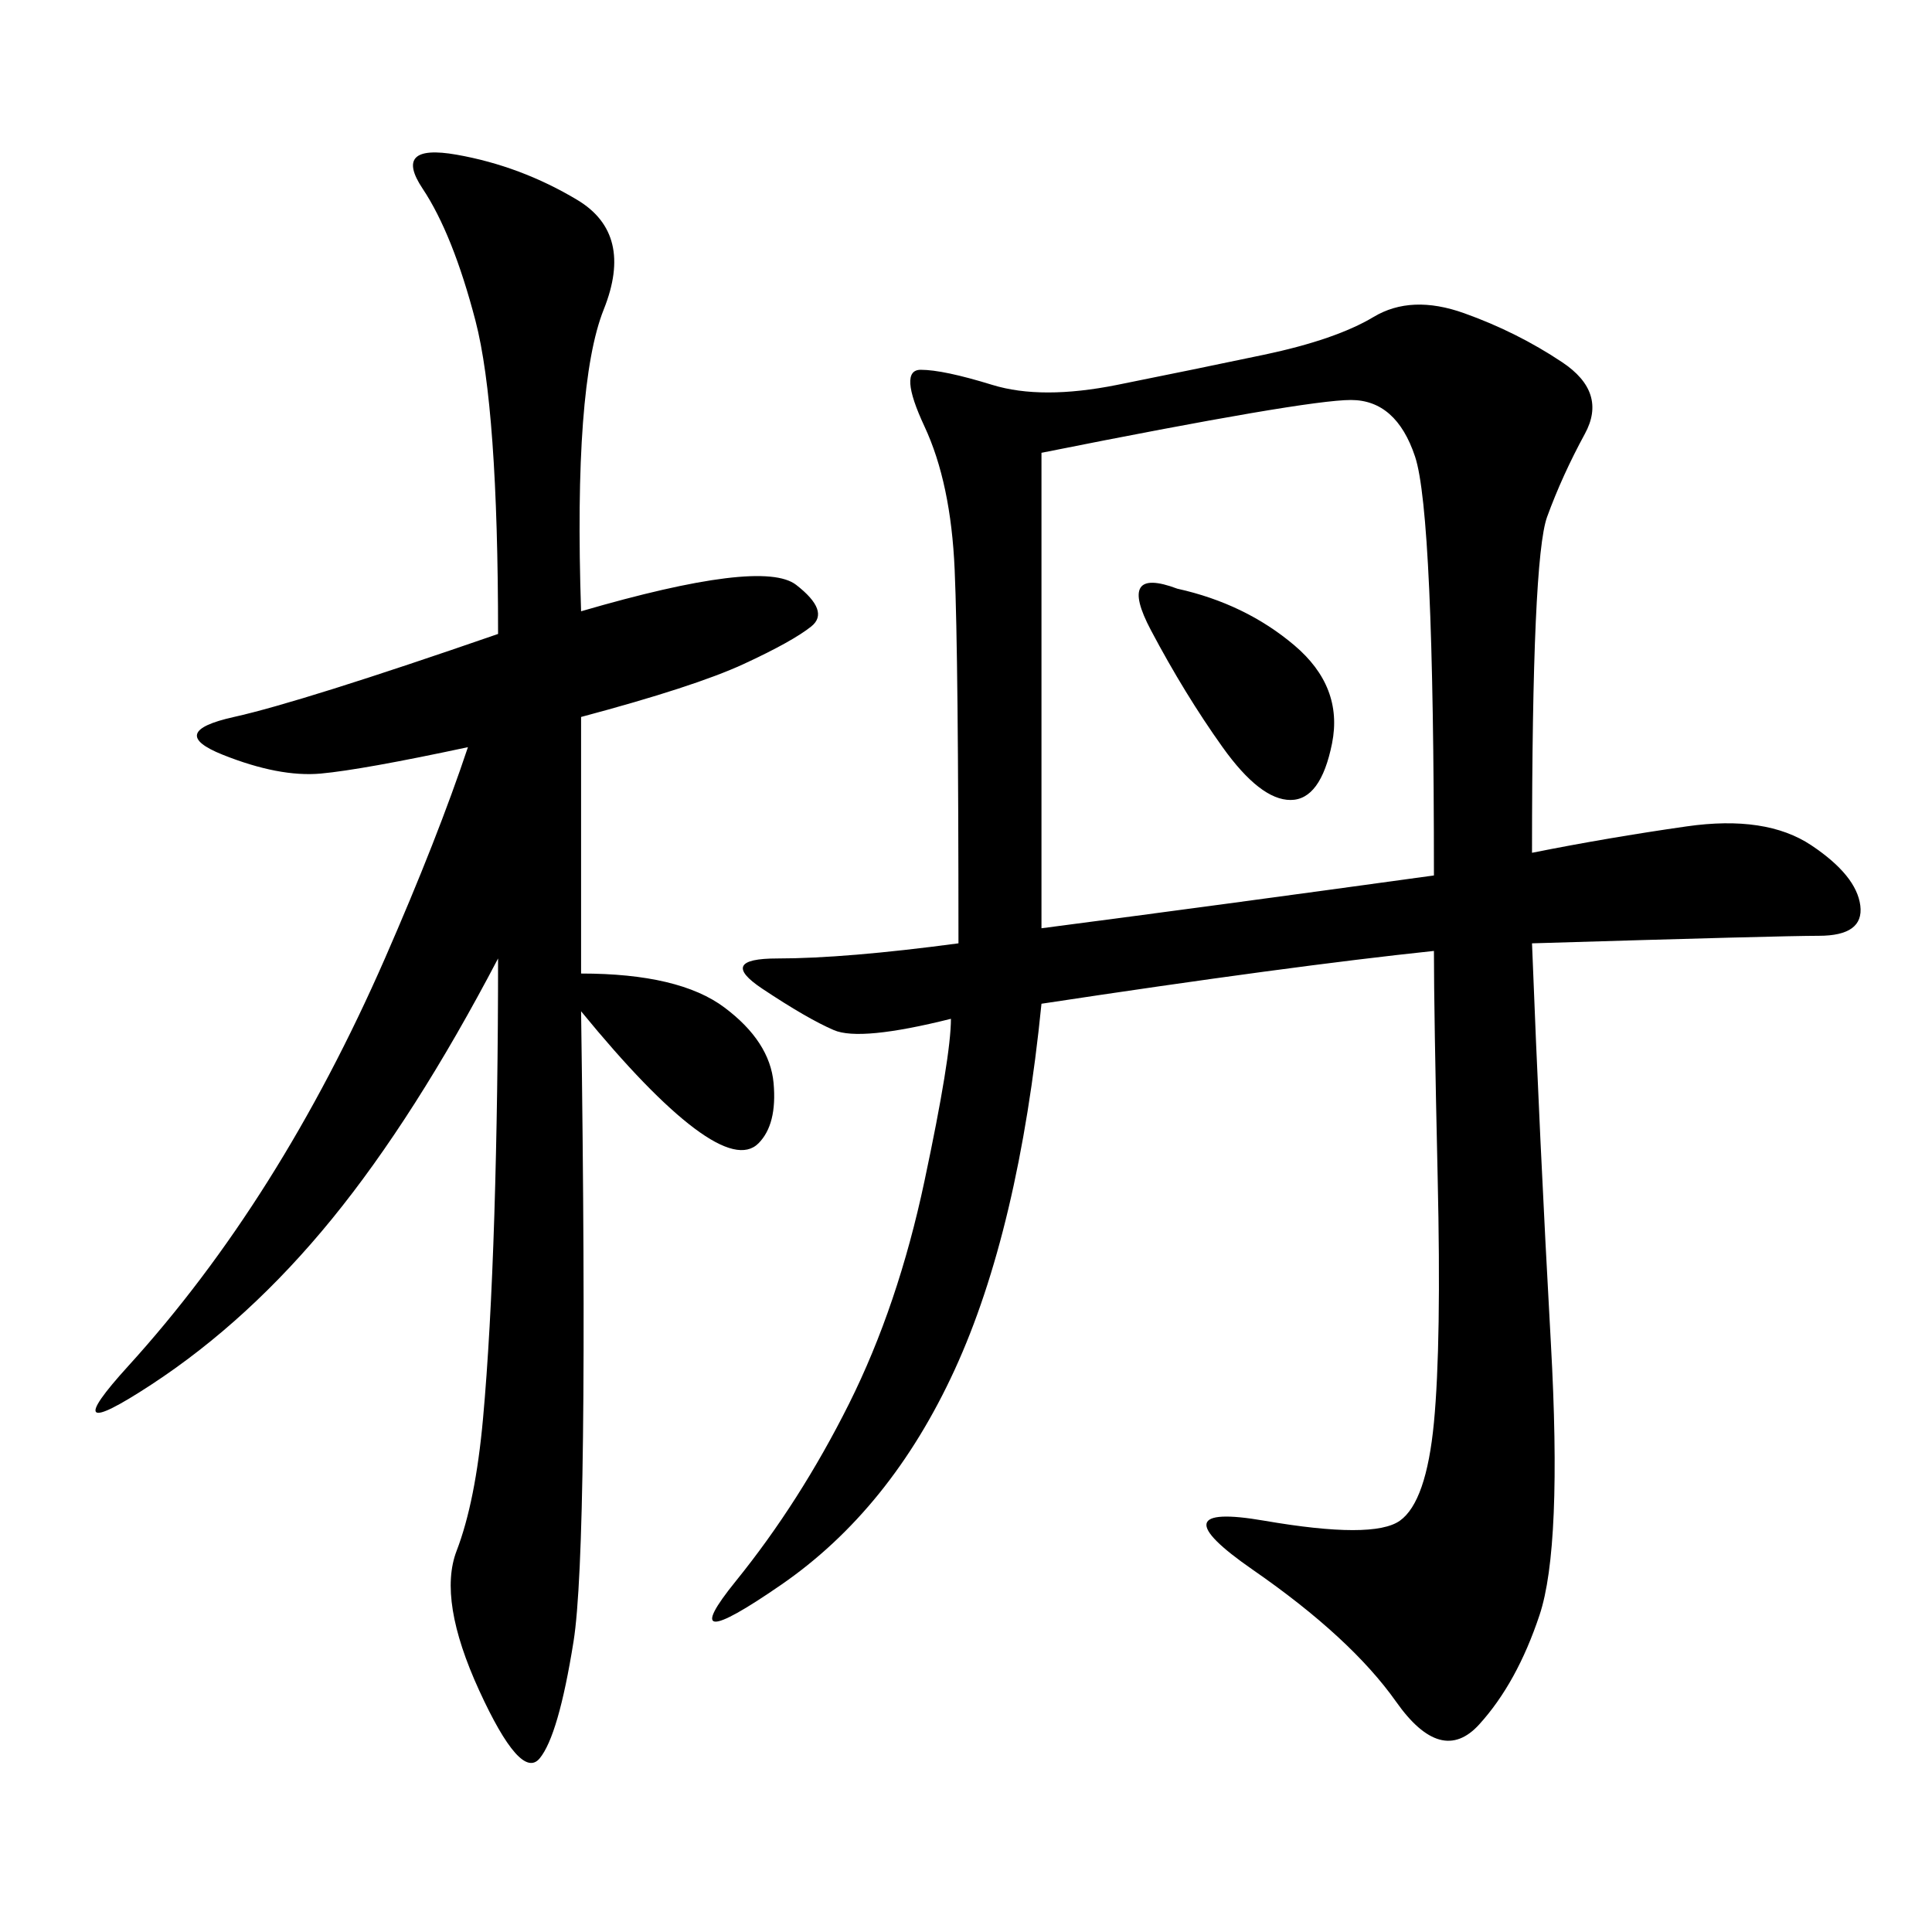 <svg xmlns="http://www.w3.org/2000/svg" xmlns:xlink="http://www.w3.org/1999/xlink" width="300" height="300"><path d="M237.89 132.42Q249.61 130.08 261.91 128.32Q274.22 126.56 281.25 131.25Q288.28 135.94 288.87 140.63Q289.45 145.31 282.42 145.31L282.42 145.31Q276.56 145.31 237.89 146.48L237.89 146.48Q239.06 176.95 240.82 208.59Q242.58 240.23 239.06 250.78Q235.55 261.33 229.69 267.77Q223.83 274.22 216.80 264.26Q209.77 254.30 194.53 243.75Q179.30 233.20 196.29 236.13Q213.28 239.06 217.38 236.13Q221.48 233.20 222.66 220.90Q223.83 208.59 223.24 182.81Q222.66 157.03 222.66 147.66L222.66 147.66Q200.39 150 161.72 155.86L161.72 155.86Q158.20 191.02 148.24 212.70Q138.28 234.38 121.29 246.09Q104.30 257.81 114.26 245.51Q124.22 233.20 131.84 217.97Q139.45 202.73 143.55 183.40Q147.66 164.06 147.66 158.20L147.66 158.20Q133.59 161.72 129.49 159.96Q125.39 158.20 118.36 153.52Q111.33 148.83 120.70 148.83L120.70 148.83Q131.25 148.83 148.83 146.48L148.83 146.48Q148.83 101.95 148.24 88.48Q147.66 75 143.55 66.21Q139.45 57.42 142.97 57.42L142.97 57.42Q146.48 57.42 154.10 59.77Q161.72 62.11 173.44 59.77Q185.16 57.42 196.29 55.08Q207.42 52.73 213.28 49.22Q219.14 45.70 227.34 48.63Q235.55 51.56 242.58 56.25Q249.61 60.94 246.09 67.38Q242.58 73.83 240.23 80.27Q237.89 86.72 237.89 132.42L237.89 132.42ZM90.23 94.92Q118.36 86.72 123.63 90.82Q128.91 94.92 125.98 97.27Q123.05 99.61 115.43 103.13Q107.81 106.64 90.23 111.33L90.23 111.33L90.23 151.17Q105.47 151.17 112.50 156.45Q119.53 161.72 120.12 168.16Q120.70 174.61 117.77 177.54Q114.84 180.47 107.81 175.20Q100.78 169.92 90.23 157.03L90.23 157.03Q91.41 240.23 89.06 254.88Q86.72 269.53 83.79 273.05Q80.86 276.56 74.41 262.50Q67.97 248.44 70.90 240.82Q73.83 233.20 75 220.31Q76.17 207.42 76.76 188.67Q77.34 169.92 77.34 148.83L77.34 148.83Q64.45 173.44 51.56 189.26Q38.67 205.08 23.44 215.04Q8.20 225 19.92 212.11Q31.64 199.22 41.60 183.40Q51.56 167.58 59.77 148.83Q67.97 130.08 72.66 116.02L72.66 116.02Q56.25 119.53 49.80 120.12Q43.36 120.70 34.57 117.19Q25.78 113.67 36.33 111.33Q46.88 108.98 77.34 98.44L77.34 98.44Q77.34 63.28 73.83 49.80Q70.31 36.33 65.63 29.30Q60.94 22.27 70.90 24.02Q80.86 25.78 89.65 31.05Q98.44 36.33 93.75 48.05Q89.06 59.77 90.23 94.92L90.23 94.92ZM161.72 70.31L161.72 144.14Q188.67 140.63 222.66 135.94L222.66 135.94Q222.66 79.69 219.73 70.90Q216.80 62.11 209.77 62.11L209.77 62.11Q202.73 62.11 161.72 70.31L161.72 70.31ZM182.81 91.41Q193.36 93.75 200.98 100.20Q208.59 106.64 206.84 115.43Q205.08 124.22 200.39 124.22L200.39 124.22Q195.70 124.22 189.84 116.02Q183.98 107.81 178.71 97.85Q173.44 87.89 182.81 91.41L182.81 91.41Z"/></svg>